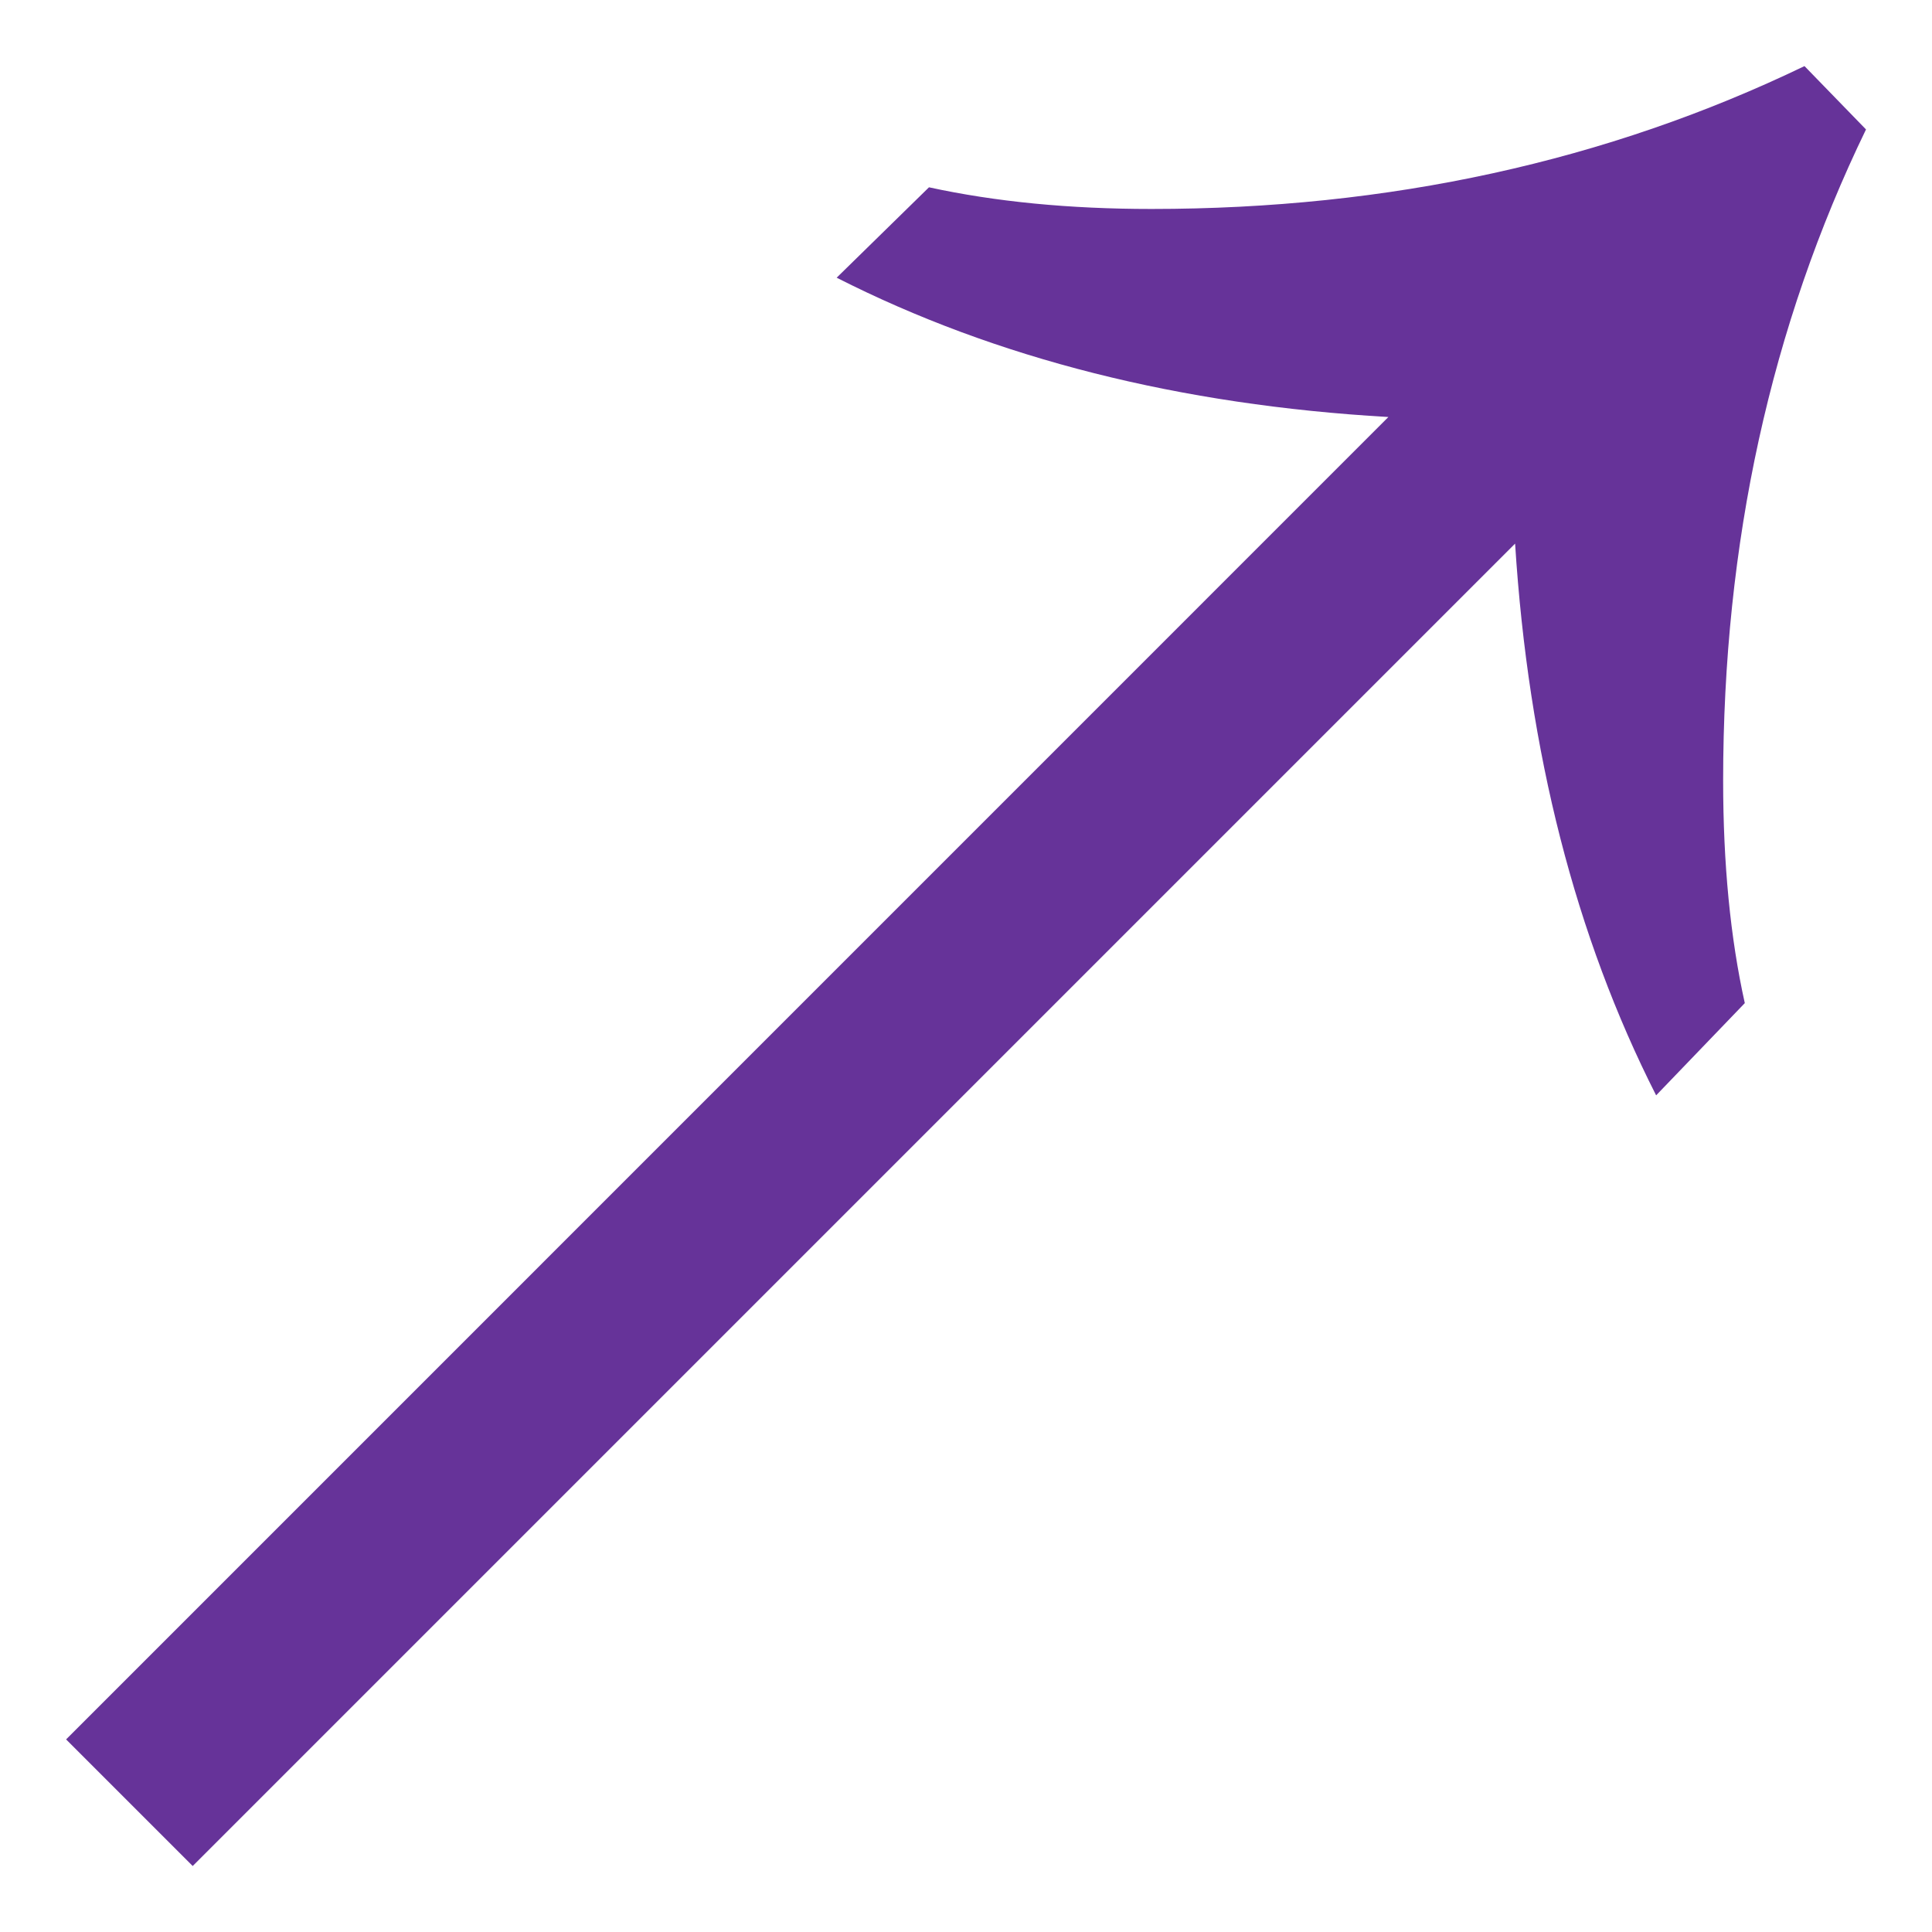 <?xml version="1.0" encoding="UTF-8" standalone="no"?>
<!-- Created with Inkscape (http://www.inkscape.org/) -->
<svg
   xmlns:dc="http://purl.org/dc/elements/1.1/"
   xmlns:cc="http://creativecommons.org/ns#"
   xmlns:rdf="http://www.w3.org/1999/02/22-rdf-syntax-ns#"
   xmlns:svg="http://www.w3.org/2000/svg"
   xmlns="http://www.w3.org/2000/svg"
   xmlns:sodipodi="http://sodipodi.sourceforge.net/DTD/sodipodi-0.dtd"
   xmlns:inkscape="http://www.inkscape.org/namespaces/inkscape"
   width="19"
   height="19"
   id="svg5719"
   sodipodi:version="0.32"
   inkscape:version="0.46"
   version="1.0"
   sodipodi:docname="U+2197.svg"
   inkscape:output_extension="org.inkscape.output.svg.inkscape">
  <defs
     id="defs5721">
    <inkscape:perspective
       sodipodi:type="inkscape:persp3d"
       inkscape:vp_x="0 : 526.18109 : 1"
       inkscape:vp_y="0 : 1000 : 0"
       inkscape:vp_z="744.09448 : 526.18109 : 1"
       inkscape:persp3d-origin="372.04724 : 350.78739 : 1"
       id="perspective5727" />
  </defs>
  <sodipodi:namedview
     id="base"
     pagecolor="#ffffff"
     bordercolor="#666666"
     borderopacity="1.0"
     gridtolerance="10000"
     guidetolerance="10"
     objecttolerance="10"
     inkscape:pageopacity="0.0"
     inkscape:pageshadow="2"
     inkscape:zoom="7.7"
     inkscape:cx="8.5714286"
     inkscape:cy="0"
     inkscape:document-units="px"
     inkscape:current-layer="layer1"
     showgrid="false"
     inkscape:window-width="941"
     inkscape:window-height="669"
     inkscape:window-x="269"
     inkscape:window-y="222" />
  <g
     inkscape:label="Layer 1"
     inkscape:groupmode="layer"
     id="layer1"
     transform="translate(-126.197,-766.93)">
    <path
       style="font-size:39.108px;font-style:normal;font-variant:normal;font-weight:bolder;font-stretch:normal;text-align:start;line-height:100%;writing-mode:lr-tb;text-anchor:start;fill:#639;fill-opacity:1;stroke:none;stroke-width:1px;stroke-linecap:butt;stroke-linejoin:miter;stroke-opacity:1;font-family:Arial Unicode MS;-inkscape-font-specification:Arial Unicode MS"
       d="M 144.548,768.203 C 143.611,770.136 143.143,772.271 143.143,774.607 C 143.143,775.425 143.214,776.155 143.356,776.795 L 142.484,777.702 C 141.69,776.137 141.227,774.328 141.097,772.276 L 128.092,785.281 L 126.847,784.036 L 139.851,771.031 C 137.8,770.913 135.991,770.456 134.425,769.661 L 135.333,768.772 C 135.985,768.914 136.714,768.985 137.521,768.985 C 139.857,768.985 141.998,768.517 143.943,767.58 L 144.548,768.203 z"
       id="text5882" />
  </g>
</svg>
